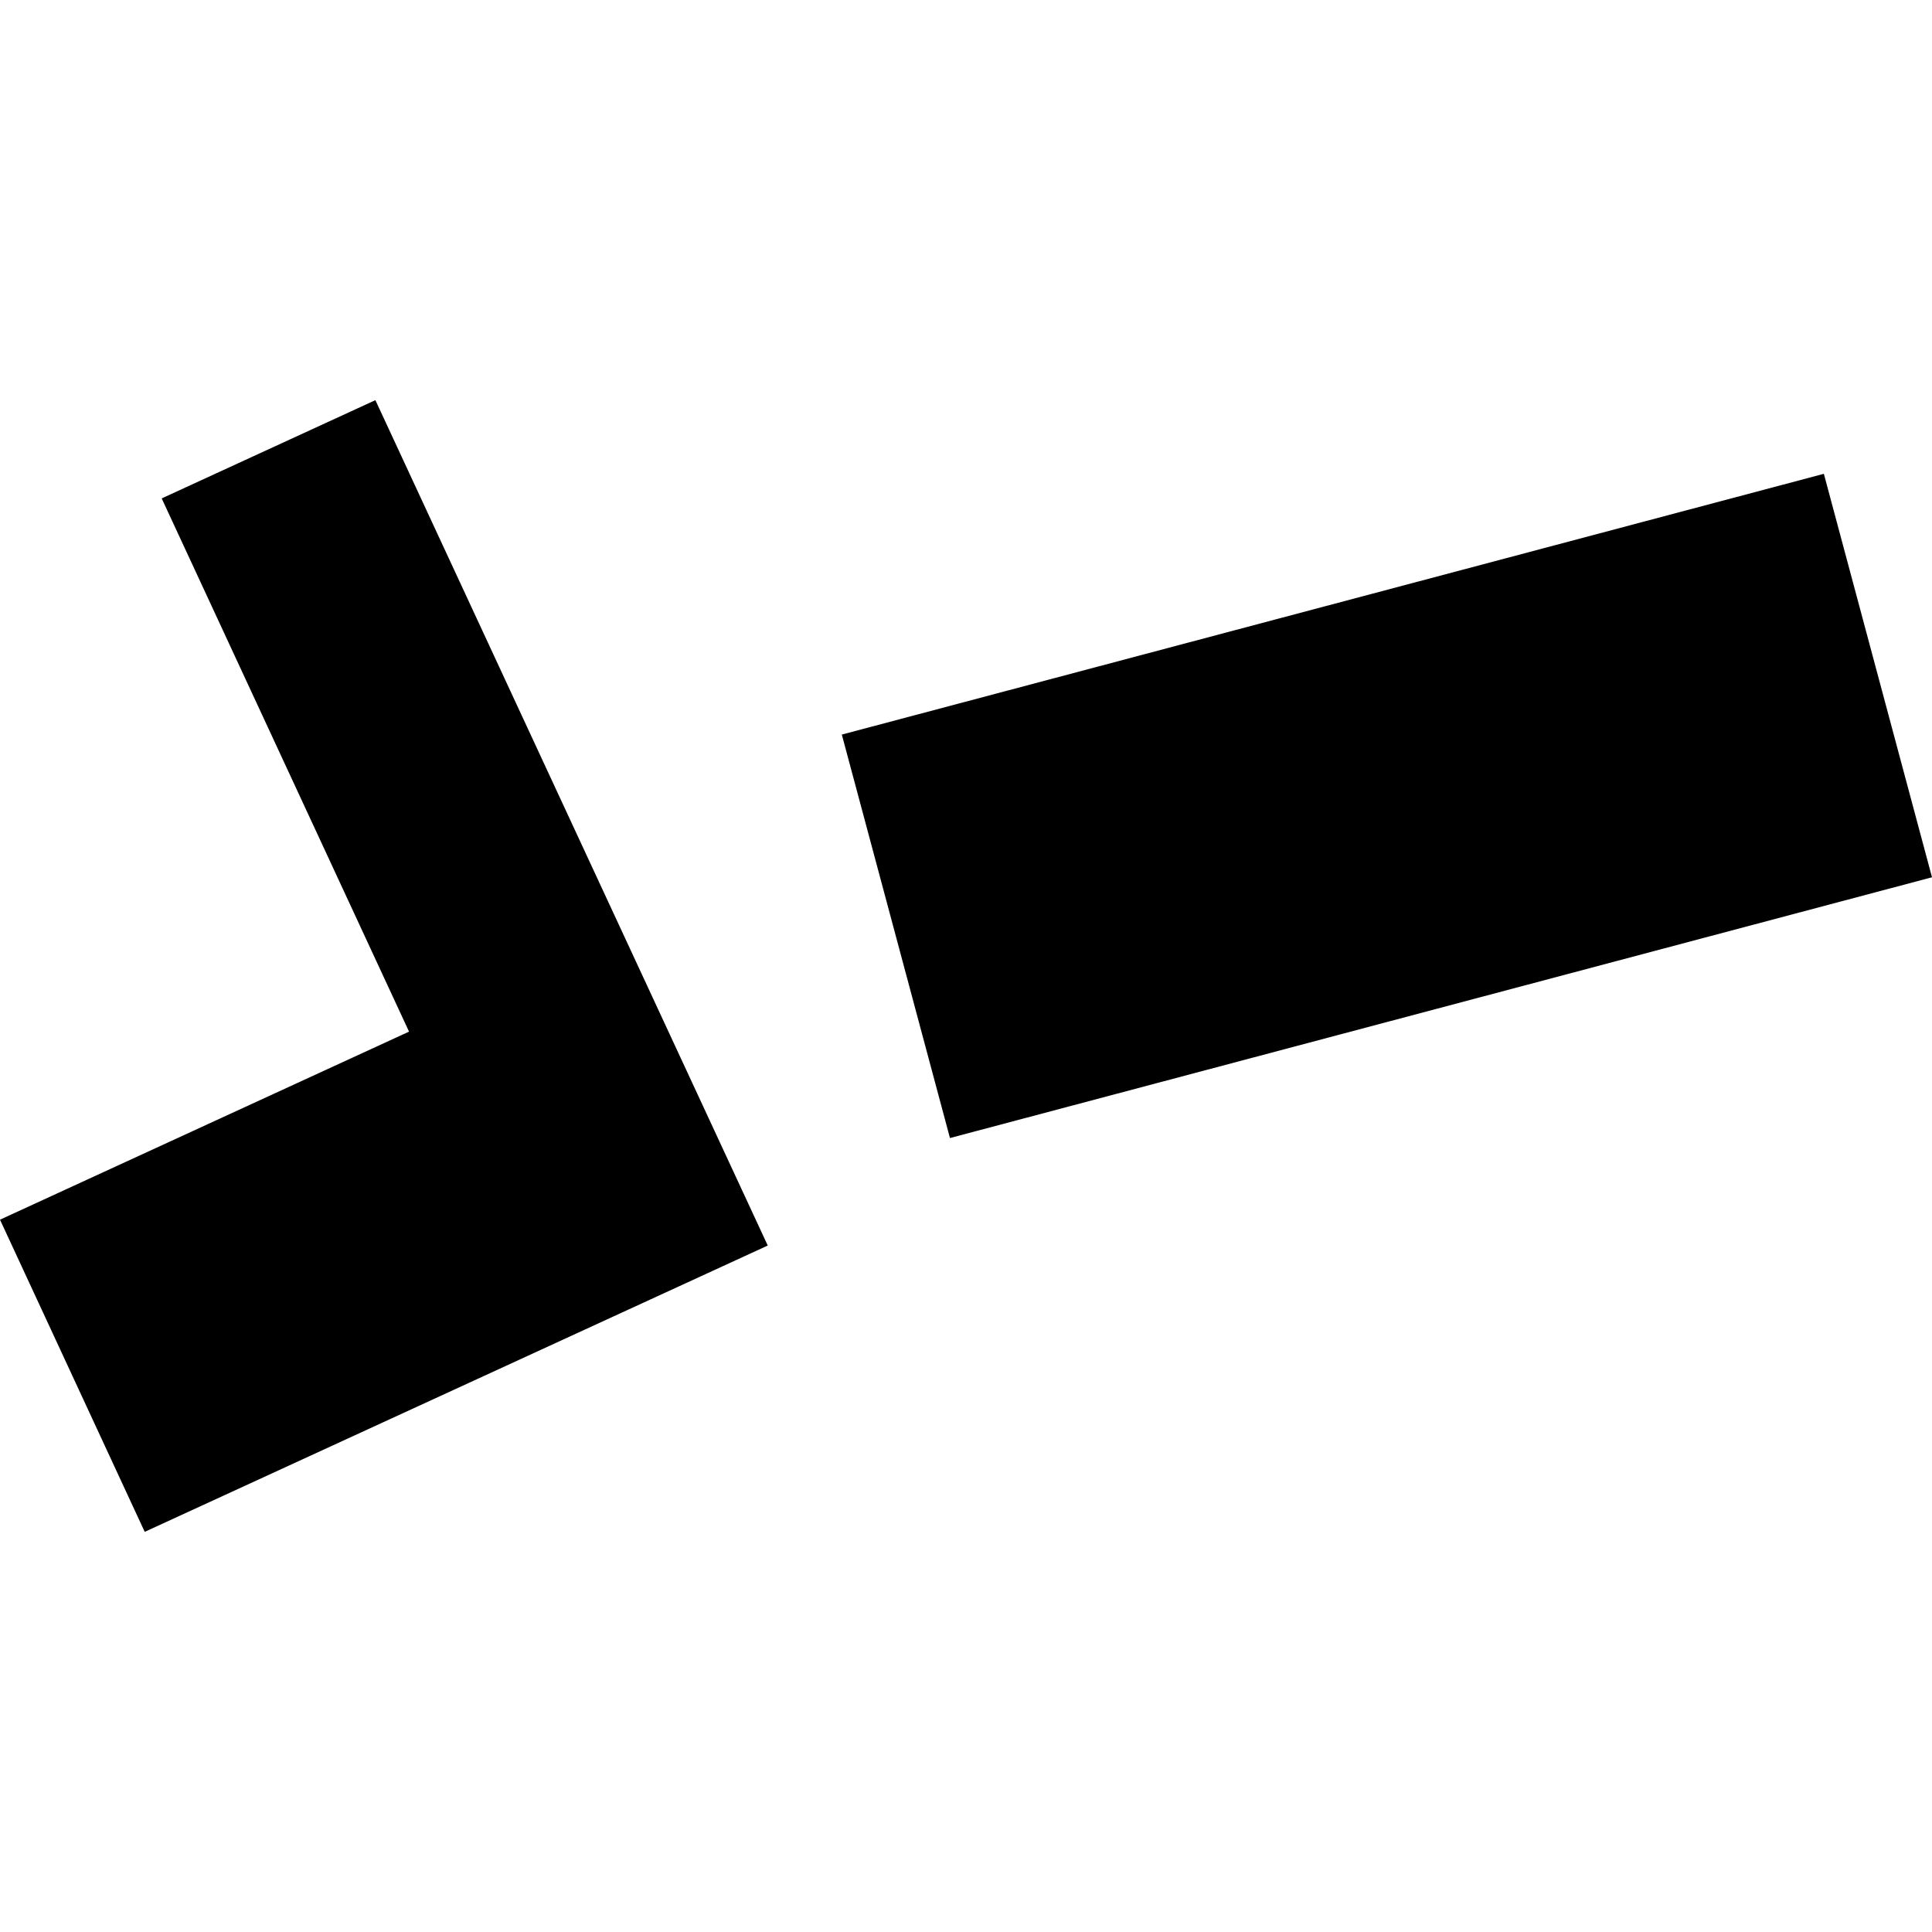 <?xml version="1.0" encoding="utf-8" standalone="no"?>
<!DOCTYPE svg PUBLIC "-//W3C//DTD SVG 1.1//EN"
  "http://www.w3.org/Graphics/SVG/1.1/DTD/svg11.dtd">
<!-- Created with matplotlib (https://matplotlib.org/) -->
<svg height="288pt" version="1.1" viewBox="0 0 288 288" width="288pt" xmlns="http://www.w3.org/2000/svg" xmlns:xlink="http://www.w3.org/1999/xlink">
 <defs>
  <style type="text/css">
*{stroke-linecap:butt;stroke-linejoin:round;}
  </style>
 </defs>
 <g id="figure_1">
  <g id="patch_1">
   <path d="M 0 288 
L 288 288 
L 288 0 
L 0 0 
z
" style="fill:none;opacity:0;"/>
  </g>
  <g id="axes_1">
   <g id="PatchCollection_1">
    <path clip-path="url(#p58b2448cbc)" d="M 114.447 185.671 
L 21.573 228.35 
L 0 181.816 
L 60.974 153.783 
L 24.104 74.297 
L 55.959 59.65 
L 114.447 185.671 
"/>
    <path clip-path="url(#p58b2448cbc)" d="M 288 130.774 
L 141.609 169.646 
L 125.488 109.502 
L 271.879 70.63 
L 288 130.774 
"/>
   </g>
  </g>
 </g>
 <defs>
  <clipPath id="p58b2448cbc">
   <rect height="168.701" width="288" x="0" y="59.65"/>
  </clipPath>
 </defs>
</svg>
